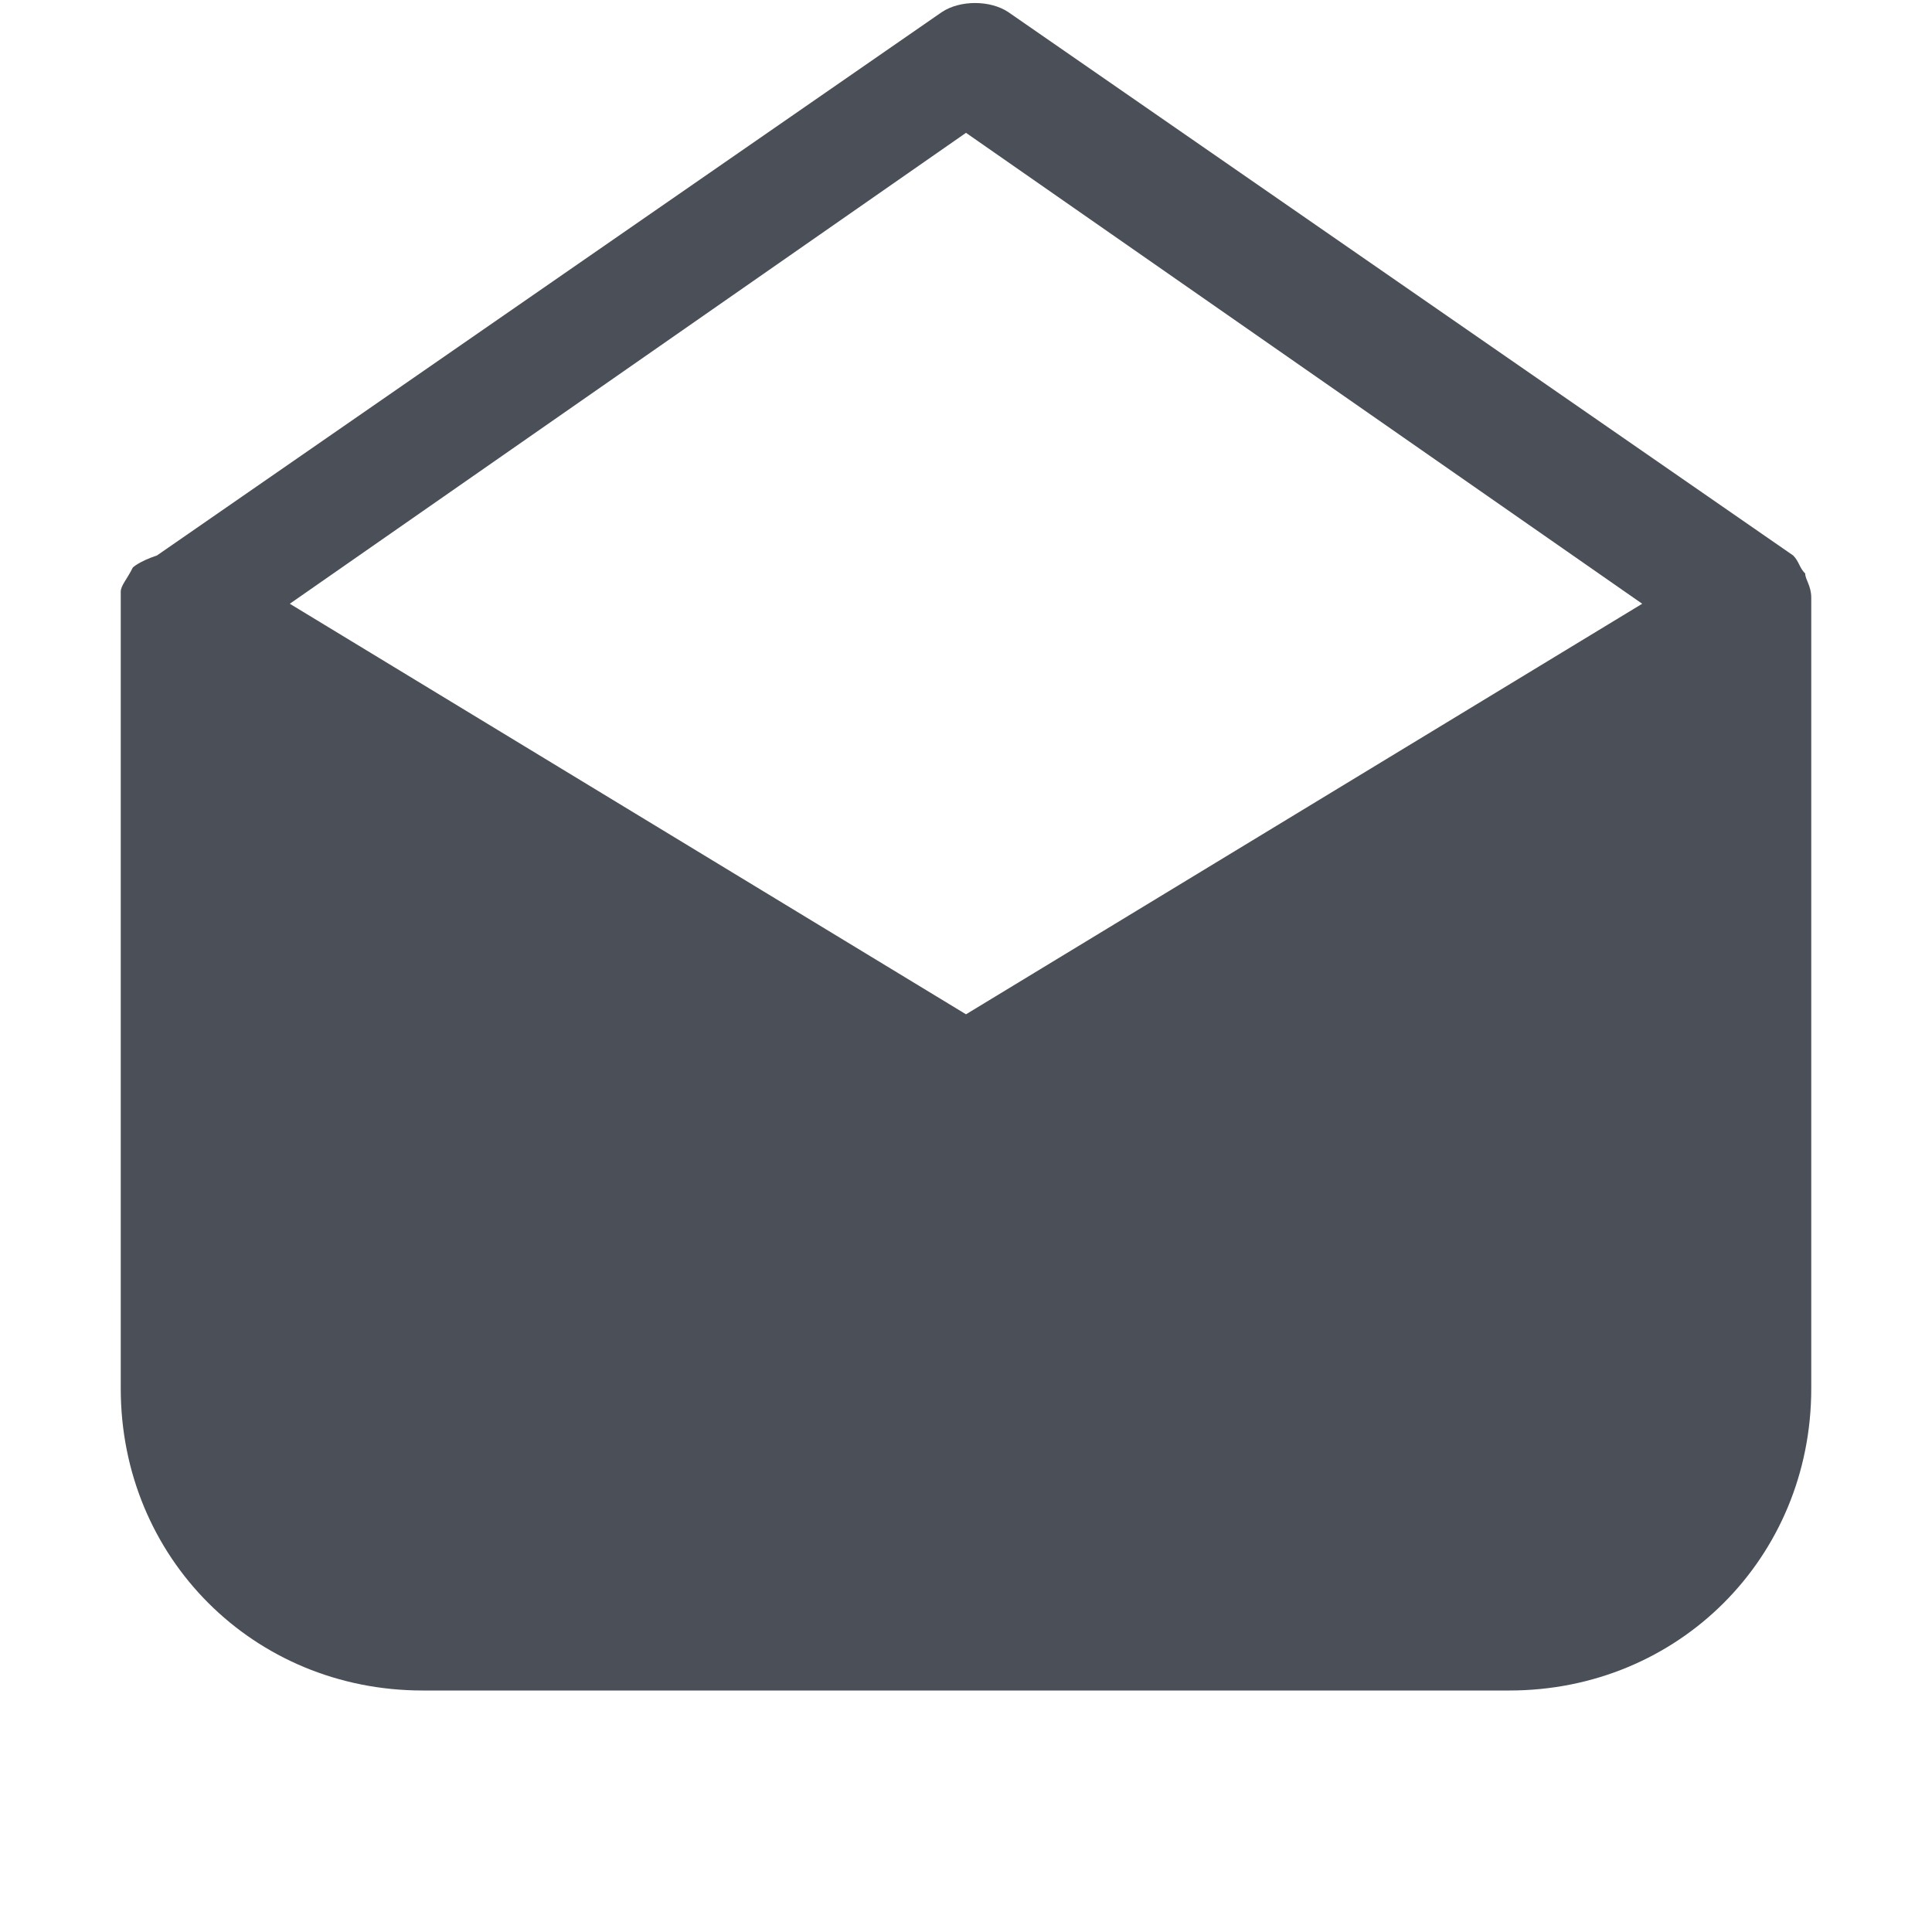 <?xml version="1.0" encoding="utf-8"?>

<!-- Uploaded to: SVG Repo, www.svgrepo.com, Generator: SVG Repo Mixer Tools -->
<svg fill="rgb(75, 79, 88)" version="1.1" id="Icons" xmlns="http://www.w3.org/2000/svg" xmlns:xlink="http://www.w3.org/1999/xlink" 
	 viewBox="0 0 32 32" xml:space="preserve">
<path d="M30,9.9C30,9.9,30,9.8,30,9.9c0-0.2-0.1-0.3-0.1-0.4c0,0,0,0,0,0c0,0,0,0,0,0c-0.1-0.1-0.1-0.2-0.2-0.3c0,0,0,0,0,0
	c0,0,0,0,0,0l-13-9c-0.3-0.2-0.8-0.2-1.1,0l-13,9c0,0,0,0,0,0c0,0,0,0,0,0C2.3,9.3,2.2,9.4,2.2,9.4c0,0,0,0,0,0c0,0,0,0,0,0
	C2.1,9.6,2,9.7,2,9.8c0,0,0,0,0,0.1c0,0,0,0.1,0,0.1v13c0,2.8,2.2,5,5,5h18c2.8,0,5-2.2,5-5V10C30,10,30,9.9,30,9.9z M16,2.2
	L27.2,10L16,16.8L4.8,10L16,2.2z"/>
</svg>